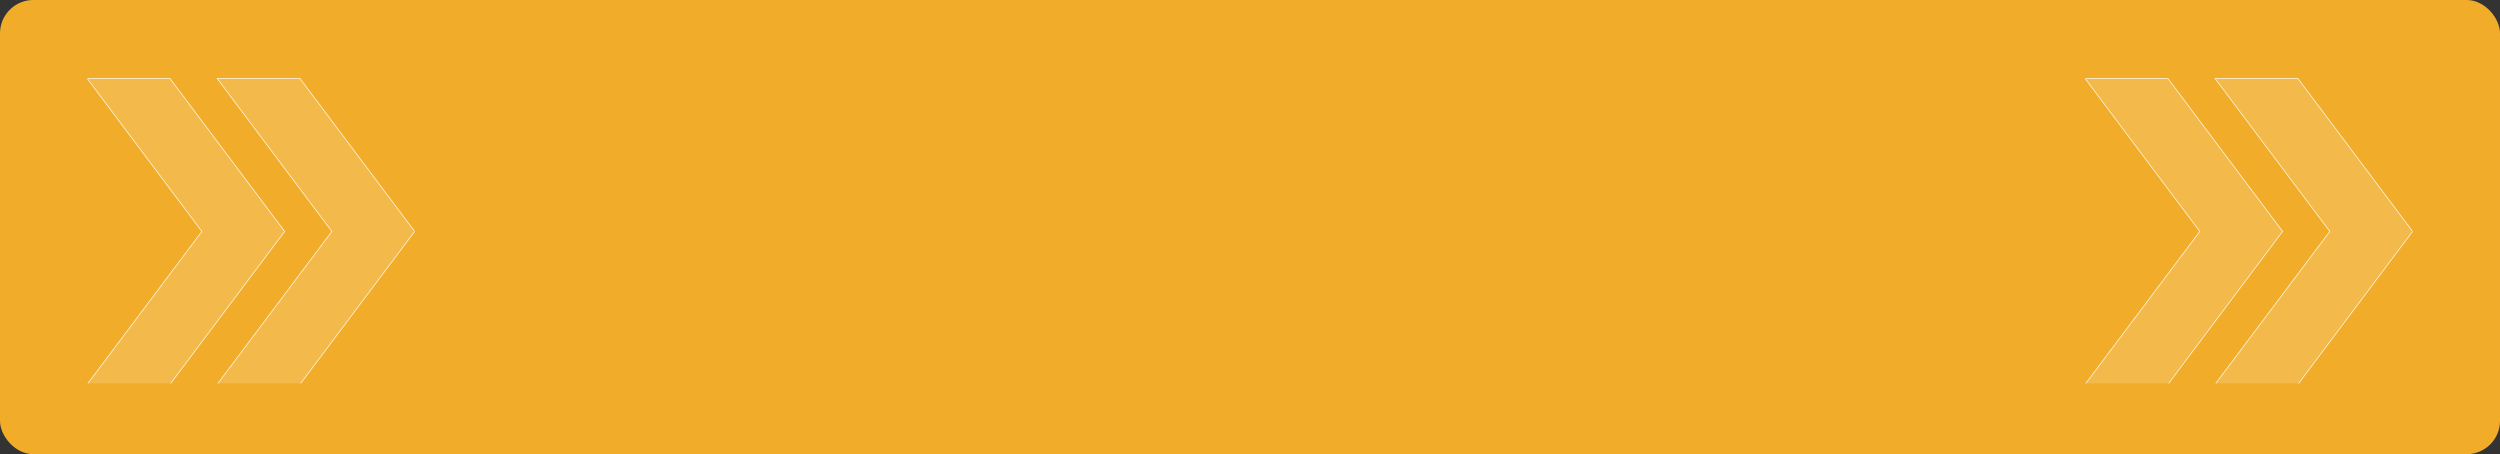 <svg width="1200" height="218" viewBox="0 0 1200 218" fill="none" xmlns="http://www.w3.org/2000/svg">
<rect x="0" y="0" width="1200" height="218" fill="#333333" stroke="none"/>
<rect width="1200" height="218" rx="16" fill="#F1AD2A"/>
<g clip-path="url(#clip0_660_8606)">
<path d="M1040.6 37.692L1000.85 37.692L1055.89 111.083L1000.85 184.473H1040.6L1095.64 111.083L1040.6 37.692Z" fill="white" fill-opacity="0.16" stroke="white" stroke-width="0.305"/>
<path d="M1103 37.692L1063.24 37.692L1118.29 111.083L1063.24 184.473H1103L1158.04 111.083L1103 37.692Z" fill="white" fill-opacity="0.16" stroke="white" stroke-width="0.305"/>
</g>
<g clip-path="url(#clip1_660_8606)">
<path d="M81.601 37.692L41.847 37.692L96.89 111.083L41.847 184.473H81.601L136.644 111.083L81.601 37.692Z" fill="white" fill-opacity="0.16" stroke="white" stroke-width="0.305"/>
<path d="M143.998 37.692L104.245 37.692L159.288 111.083L104.245 184.473H143.998L199.041 111.083L143.998 37.692Z" fill="white" fill-opacity="0.16" stroke="white" stroke-width="0.305"/>
</g>
<defs>
<clipPath id="clip0_660_8606">
<rect width="157" height="149" fill="white" transform="translate(1001 35)"/>
</clipPath>
<clipPath id="clip1_660_8606">
<rect width="157" height="149" fill="white" transform="translate(42 35)"/>
</clipPath>
</defs>
</svg>
